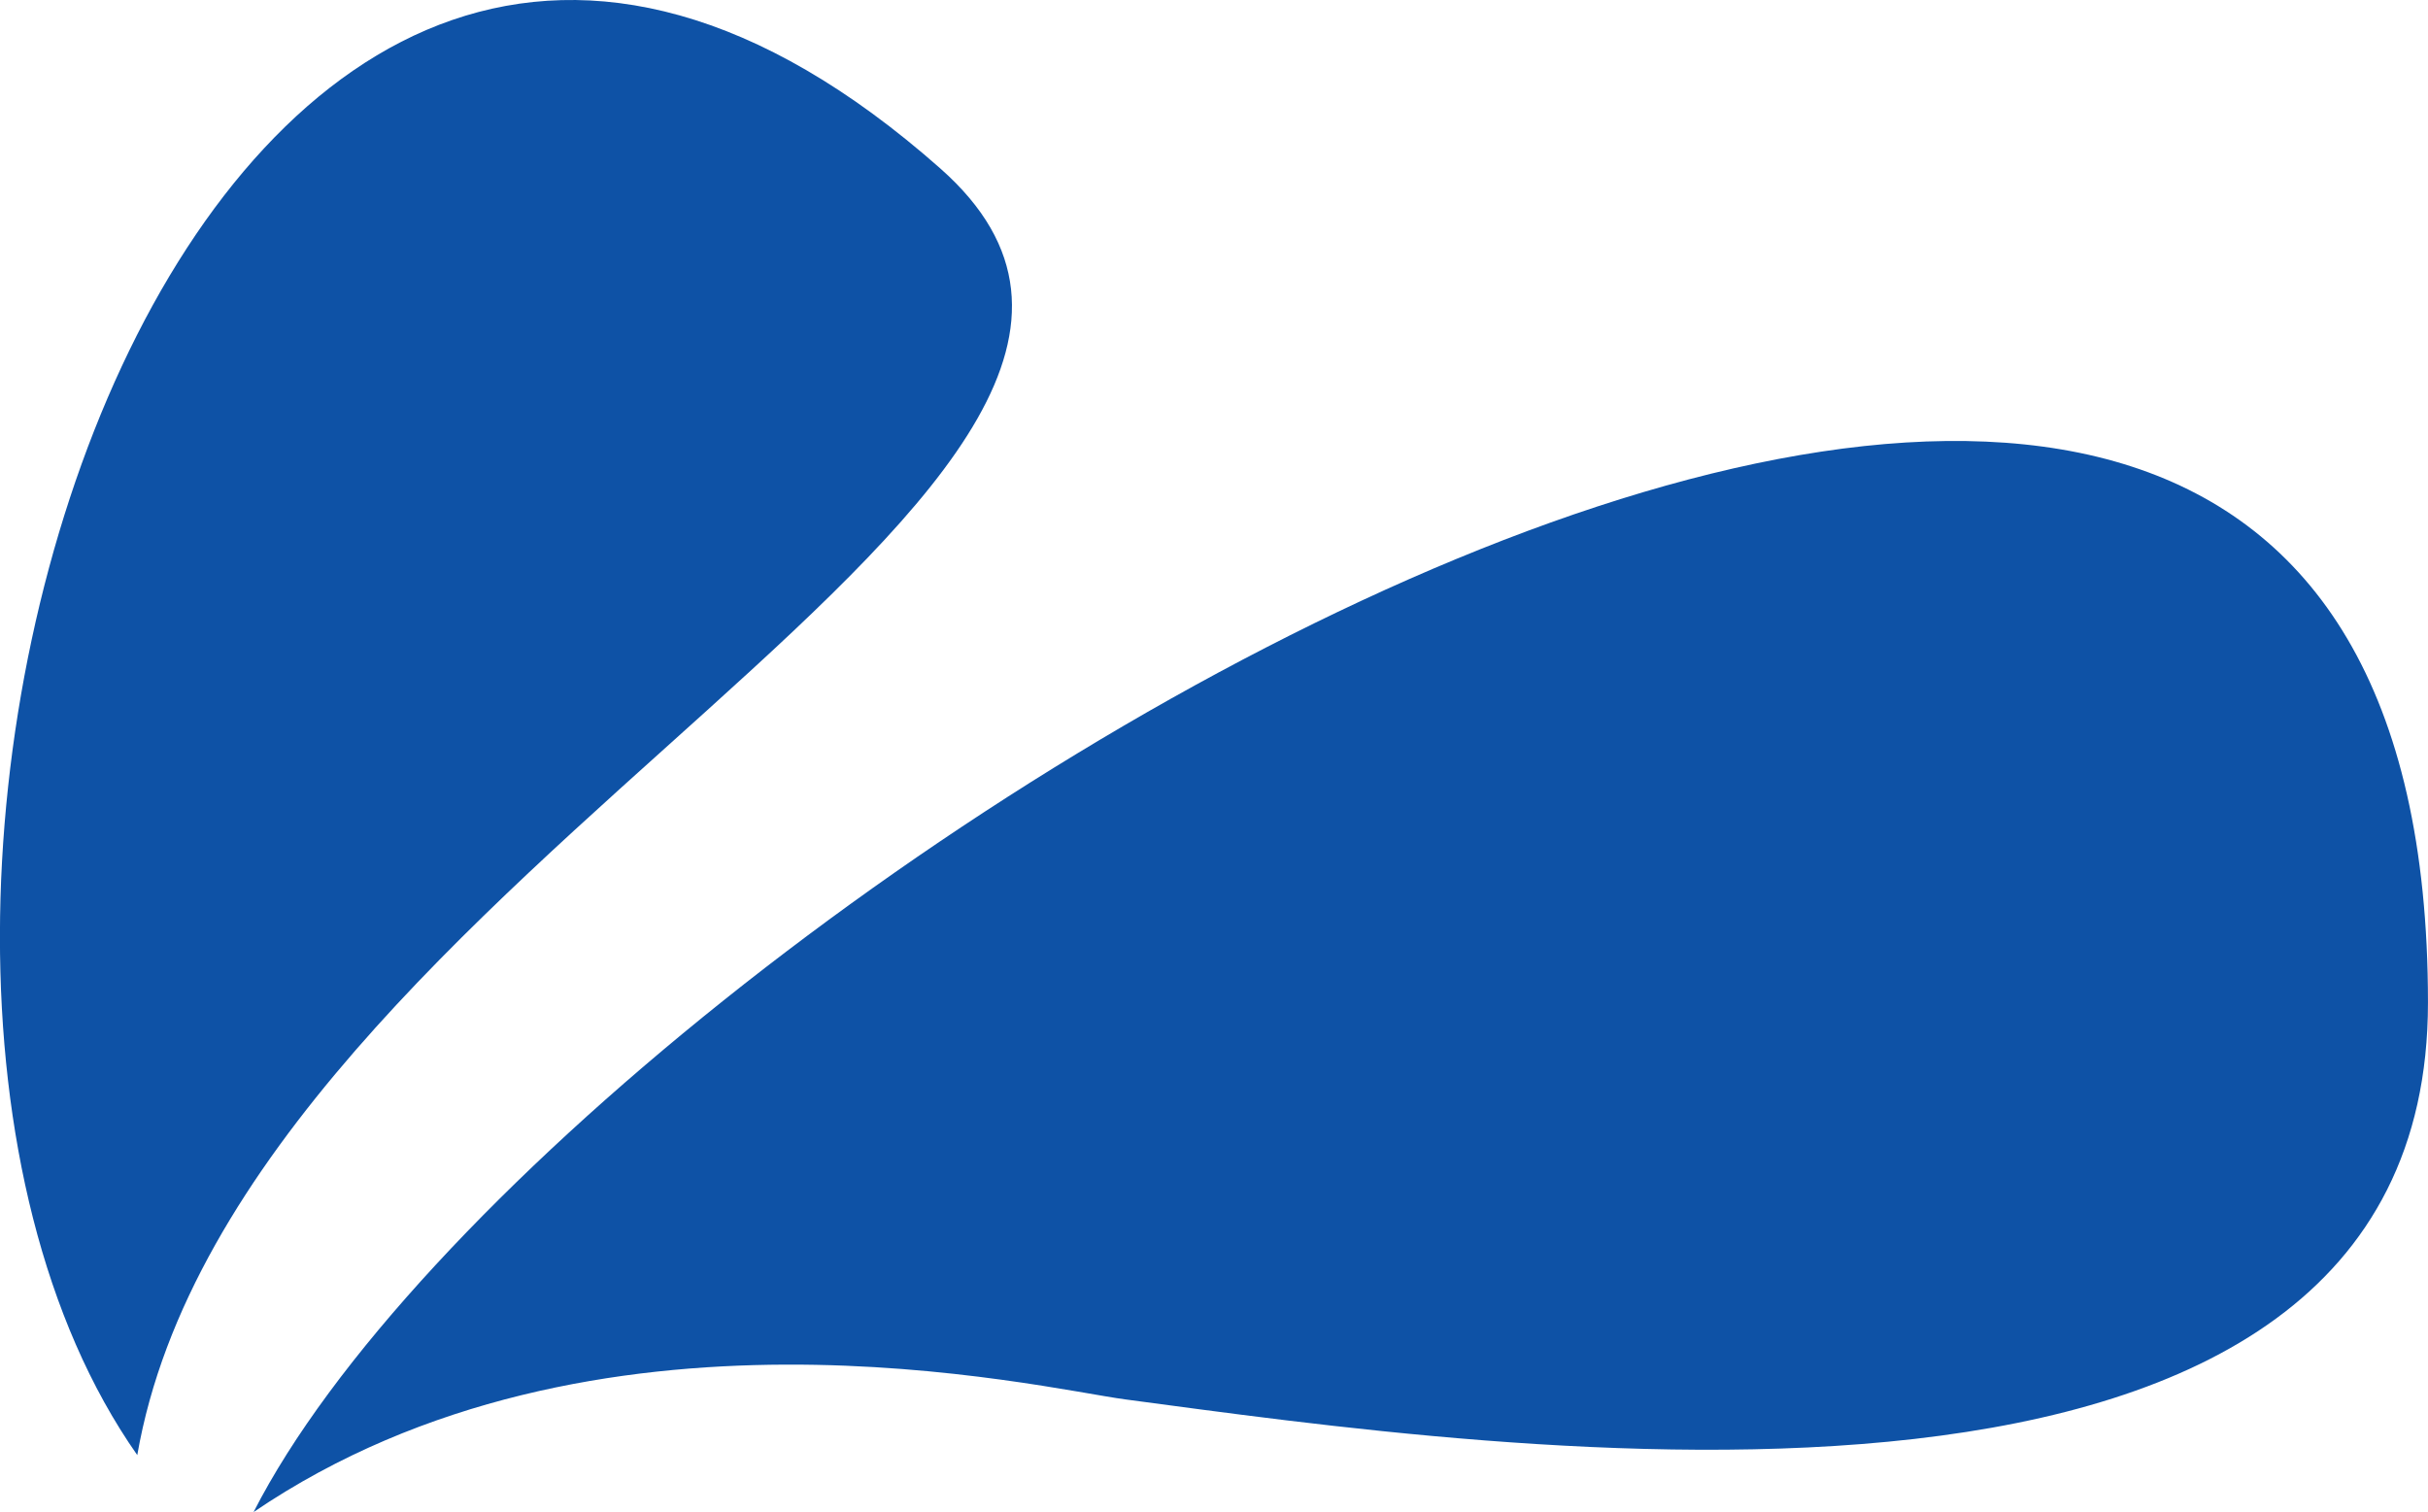 <svg xmlns="http://www.w3.org/2000/svg" width="76.978" height="47.944" viewBox="0 0 76.978 47.944">
  <g id="Group_1" data-name="Group 1" transform="translate(-351.234 -527.438)">
    <path id="Vector_28" data-name="Vector 28" d="M4.352,46.138c-12-17.121,2.211-61.363,25.464-40.793C40.96,15.2,7.579,27.567,4.352,46.138Z" transform="translate(351.234 527.438)" fill="#0e52a6"/>
    <path id="Vector_29" data-name="Vector 29" d="M68.938,17.806c0,18.571-29.637,14.133-41.3,12.584C24.931,30.032,10.81,26.616,0,33.962,9.79,14.782,68.938-22.069,68.938,17.806Z" transform="translate(359.273 541.42)" fill="#0e52a6"/>
  </g>
</svg>
